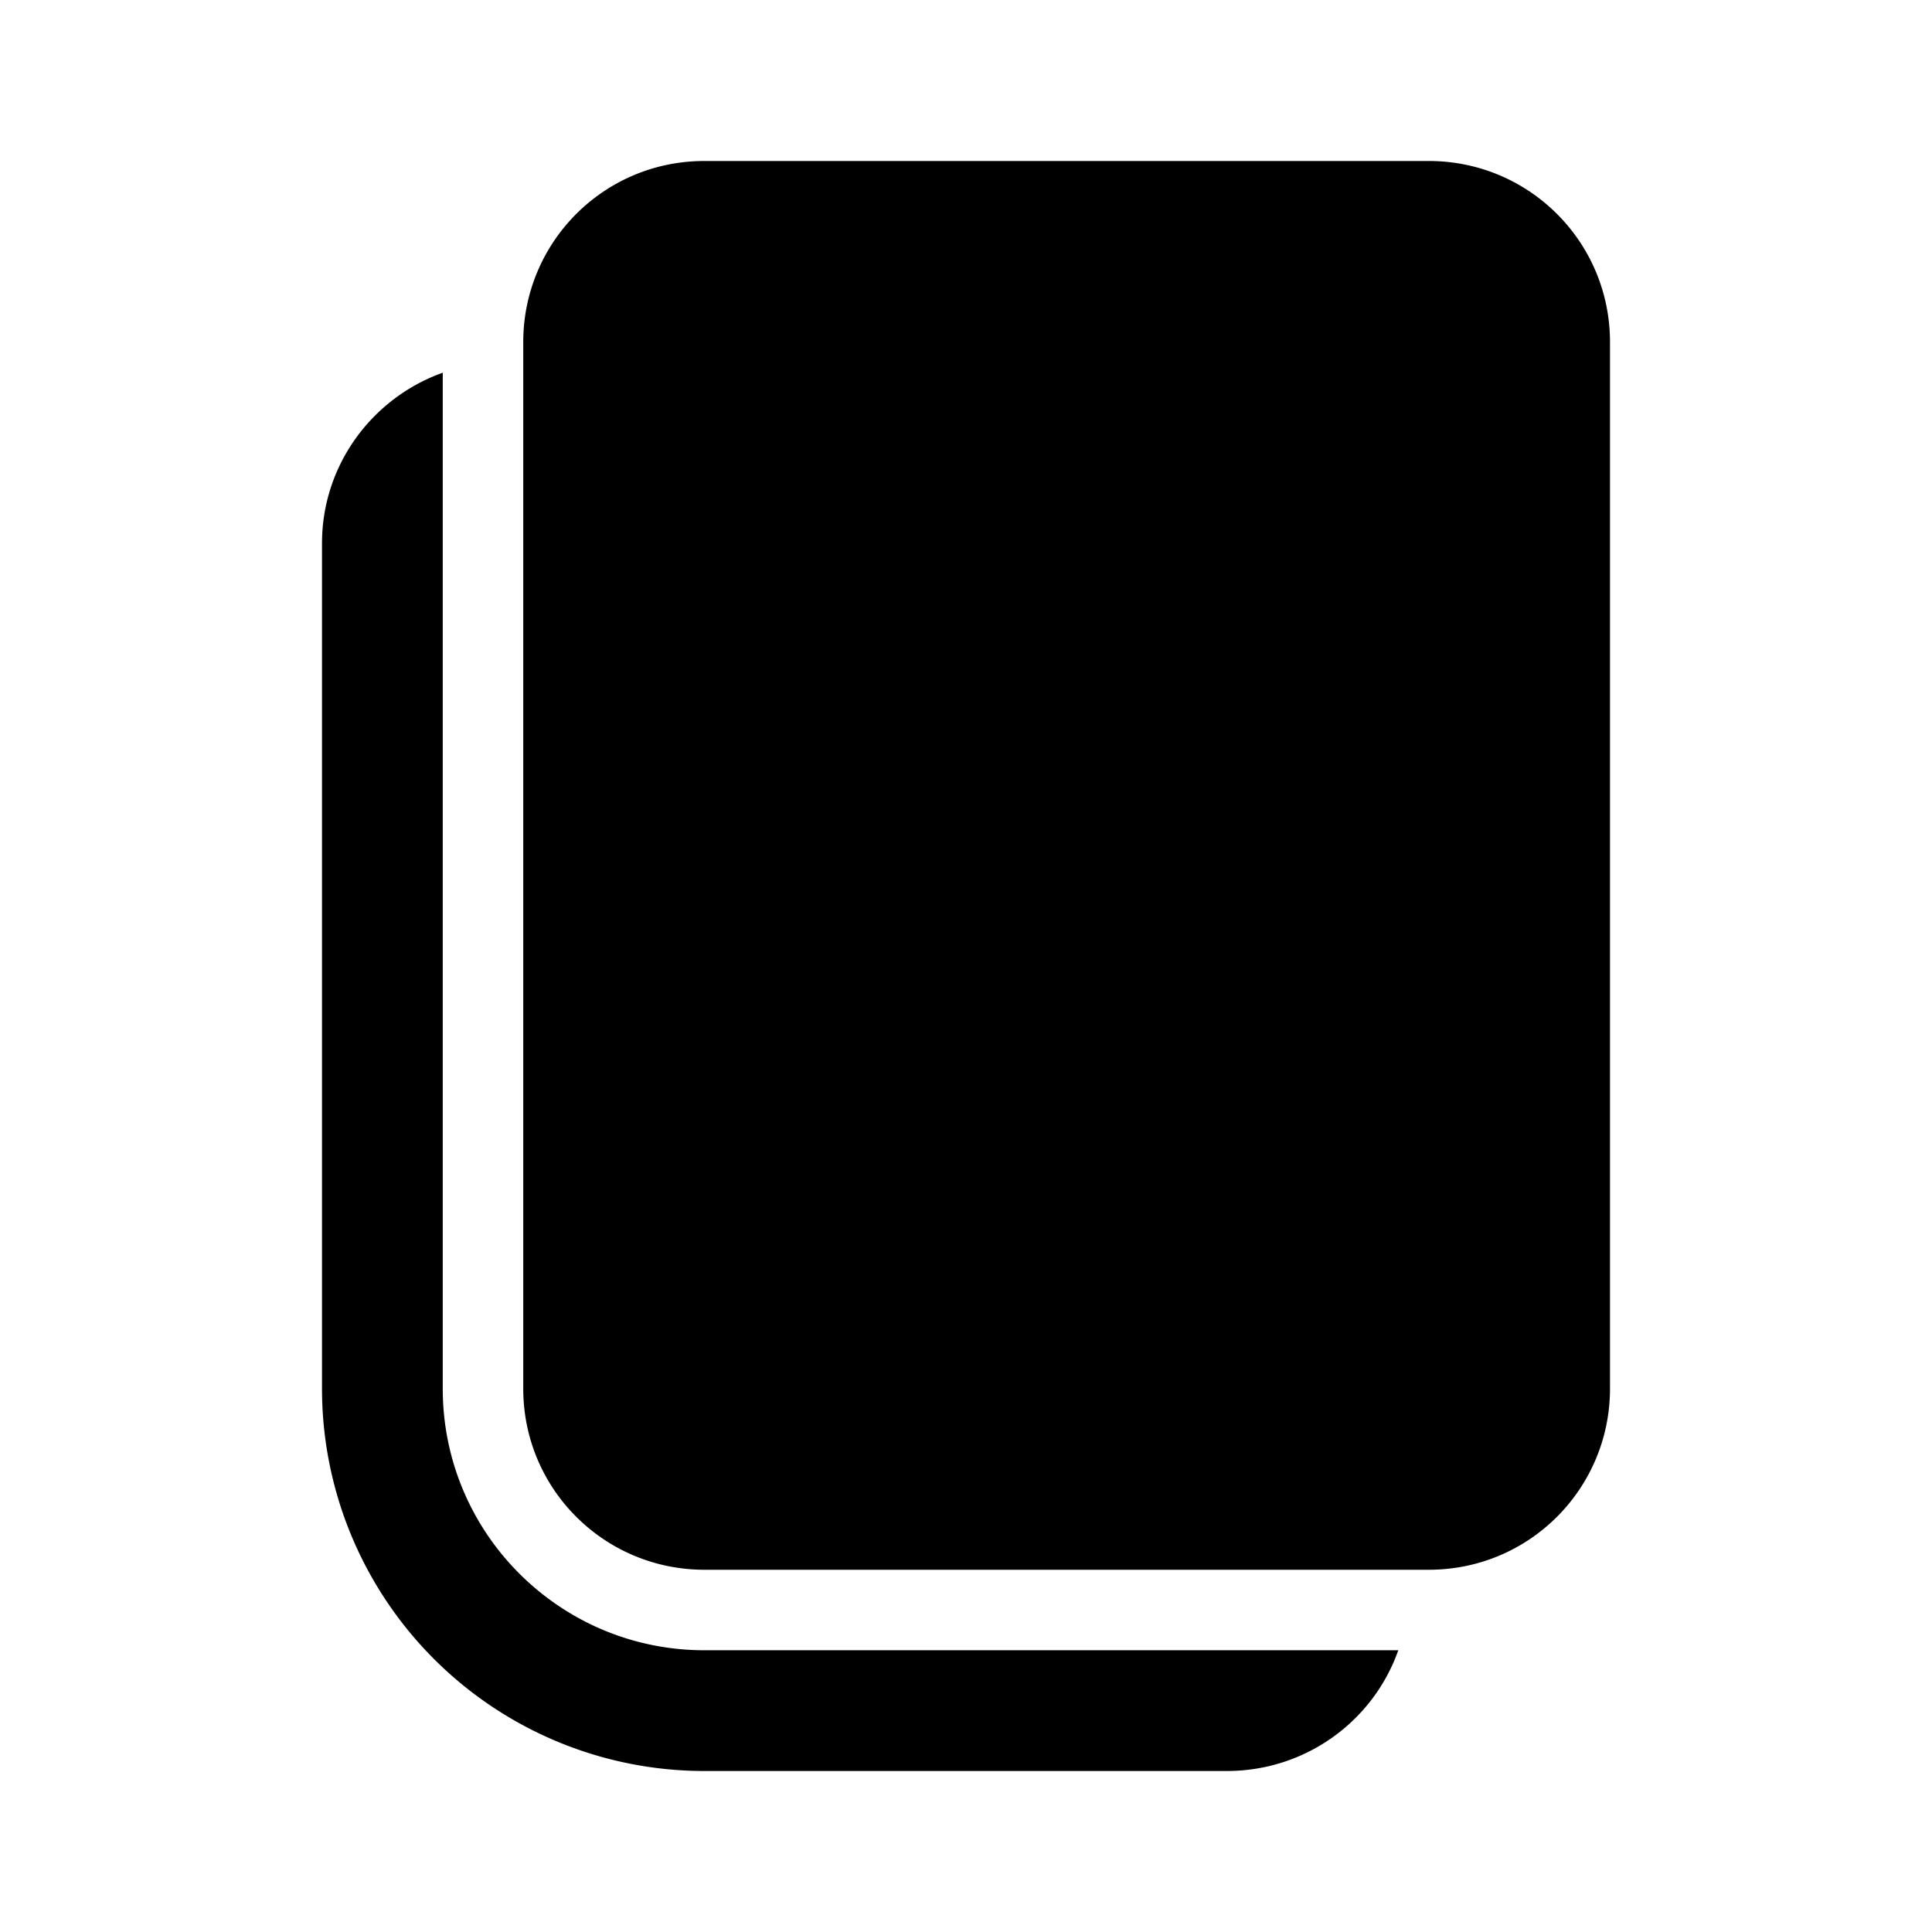 <svg width="24" height="24" viewBox="0 0 24 24" xmlns="http://www.w3.org/2000/svg"><path d="M5.5 4.63V17.25c0 1.8 1.46 3.25 3.25 3.25h8.62c-.31.88-1.15 1.5-2.13 1.5H8.75A4.75 4.75 0 0 1 4 17.25V6.75c0-.98.63-1.81 1.5-2.12ZM17.75 2C18.99 2 20 3 20 4.25v13c0 1.24-1 2.25-2.25 2.25h-9c-1.24 0-2.25-1-2.25-2.25v-13C6.5 3.01 7.5 2 8.75 2h9Z"/></svg>
